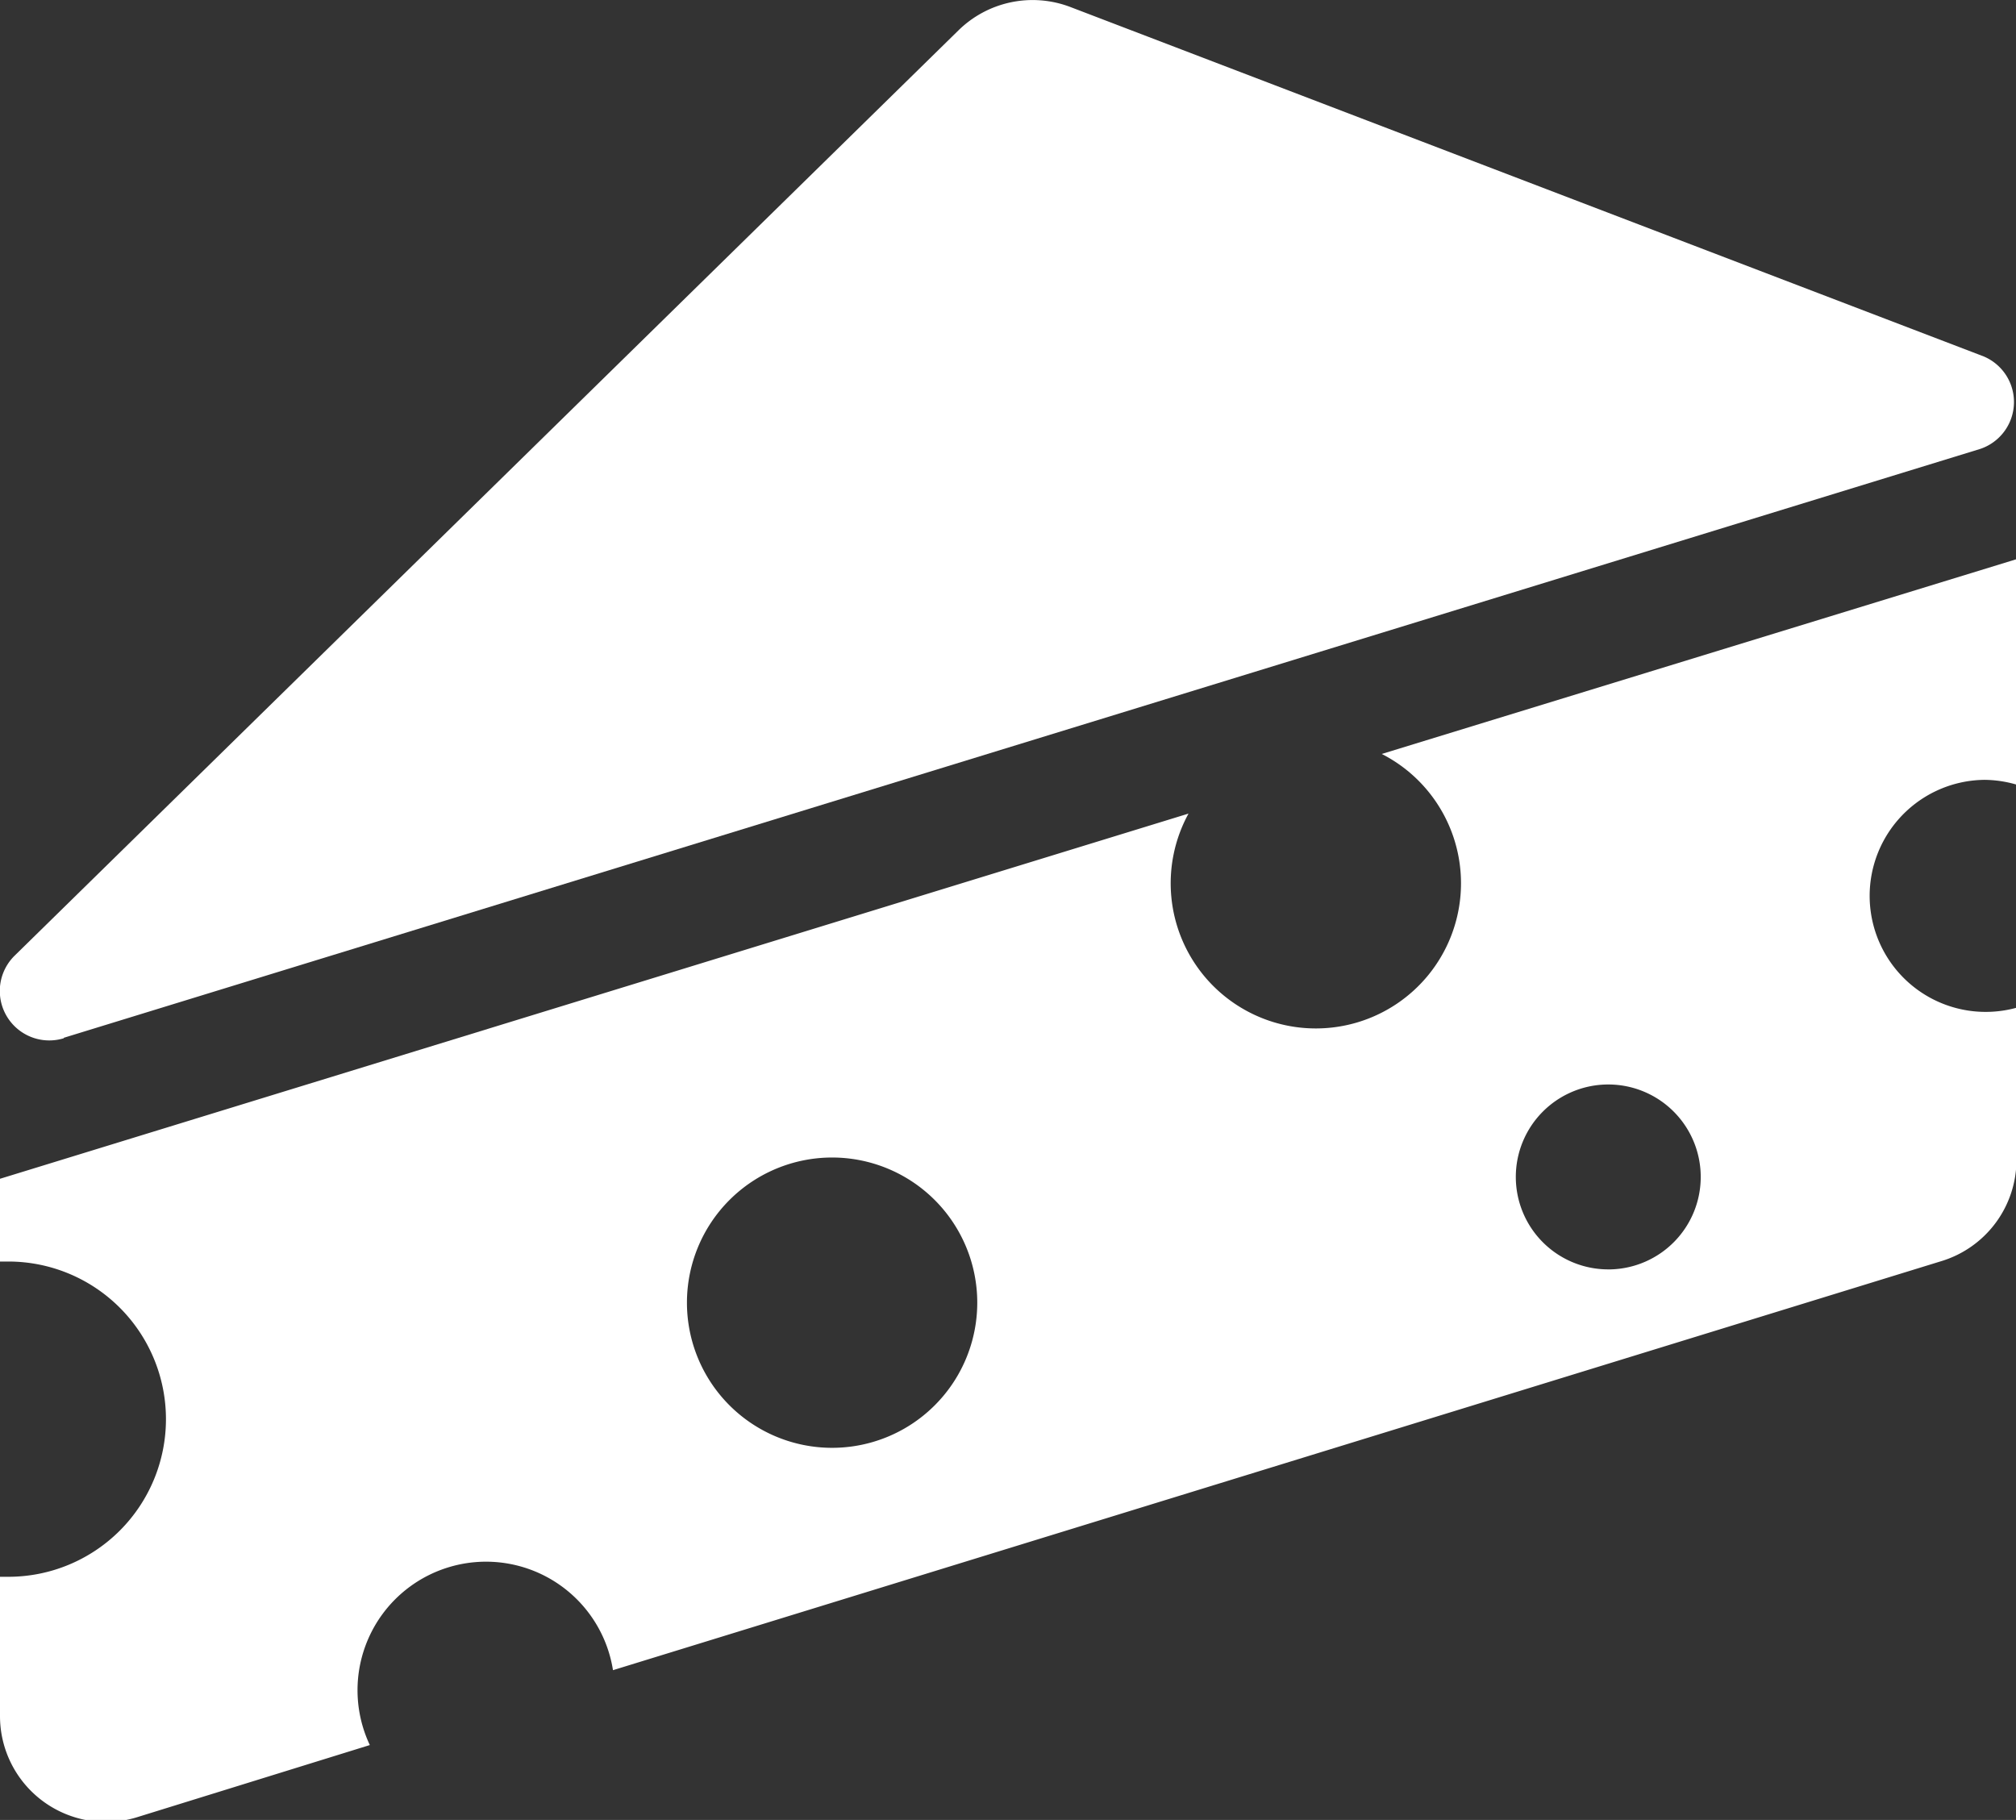 <svg xmlns="http://www.w3.org/2000/svg" viewBox="0 0 43.61 39.37"><rect x="0" y="0" width="43.61" height="39.37" fill="#333333" stroke="none"/><defs><style>.cls-1{fill:#fff;}</style></defs><title>ico-cheese</title><g id="Layer_2" data-name="Layer 2"><g id="レイヤー_1" data-name="レイヤー 1"><path class="cls-1" d="M1.38,22.45,42.84,9.71a1.07,1.07,0,0,0,.07-2L23.15.15a2.29,2.29,0,0,0-2.42.51L.32,20.67a1.07,1.07,0,0,0,1.06,1.79Z"/><path class="cls-1" d="M42.92,16.87a2.52,2.52,0,0,1,.69.1V12.1L29.89,16.31a3.14,3.14,0,1,1-4.18,1.29L0,25.5v1.79H.18a3.41,3.41,0,0,1,0,6.82H0v3a2.29,2.29,0,0,0,3,2.19l5-1.55a2.78,2.78,0,1,1,5.26-1.62L42,27.28a2.29,2.29,0,0,0,1.62-2.19V21.8a2.51,2.51,0,1,1-.69-4.93ZM18,31.32a3.14,3.14,0,1,1,3.14-3.14A3.14,3.14,0,0,1,18,31.32Zm16.79-3.86a2,2,0,1,1,2-2A2,2,0,0,1,34.84,27.46Z"/></g></g></svg>